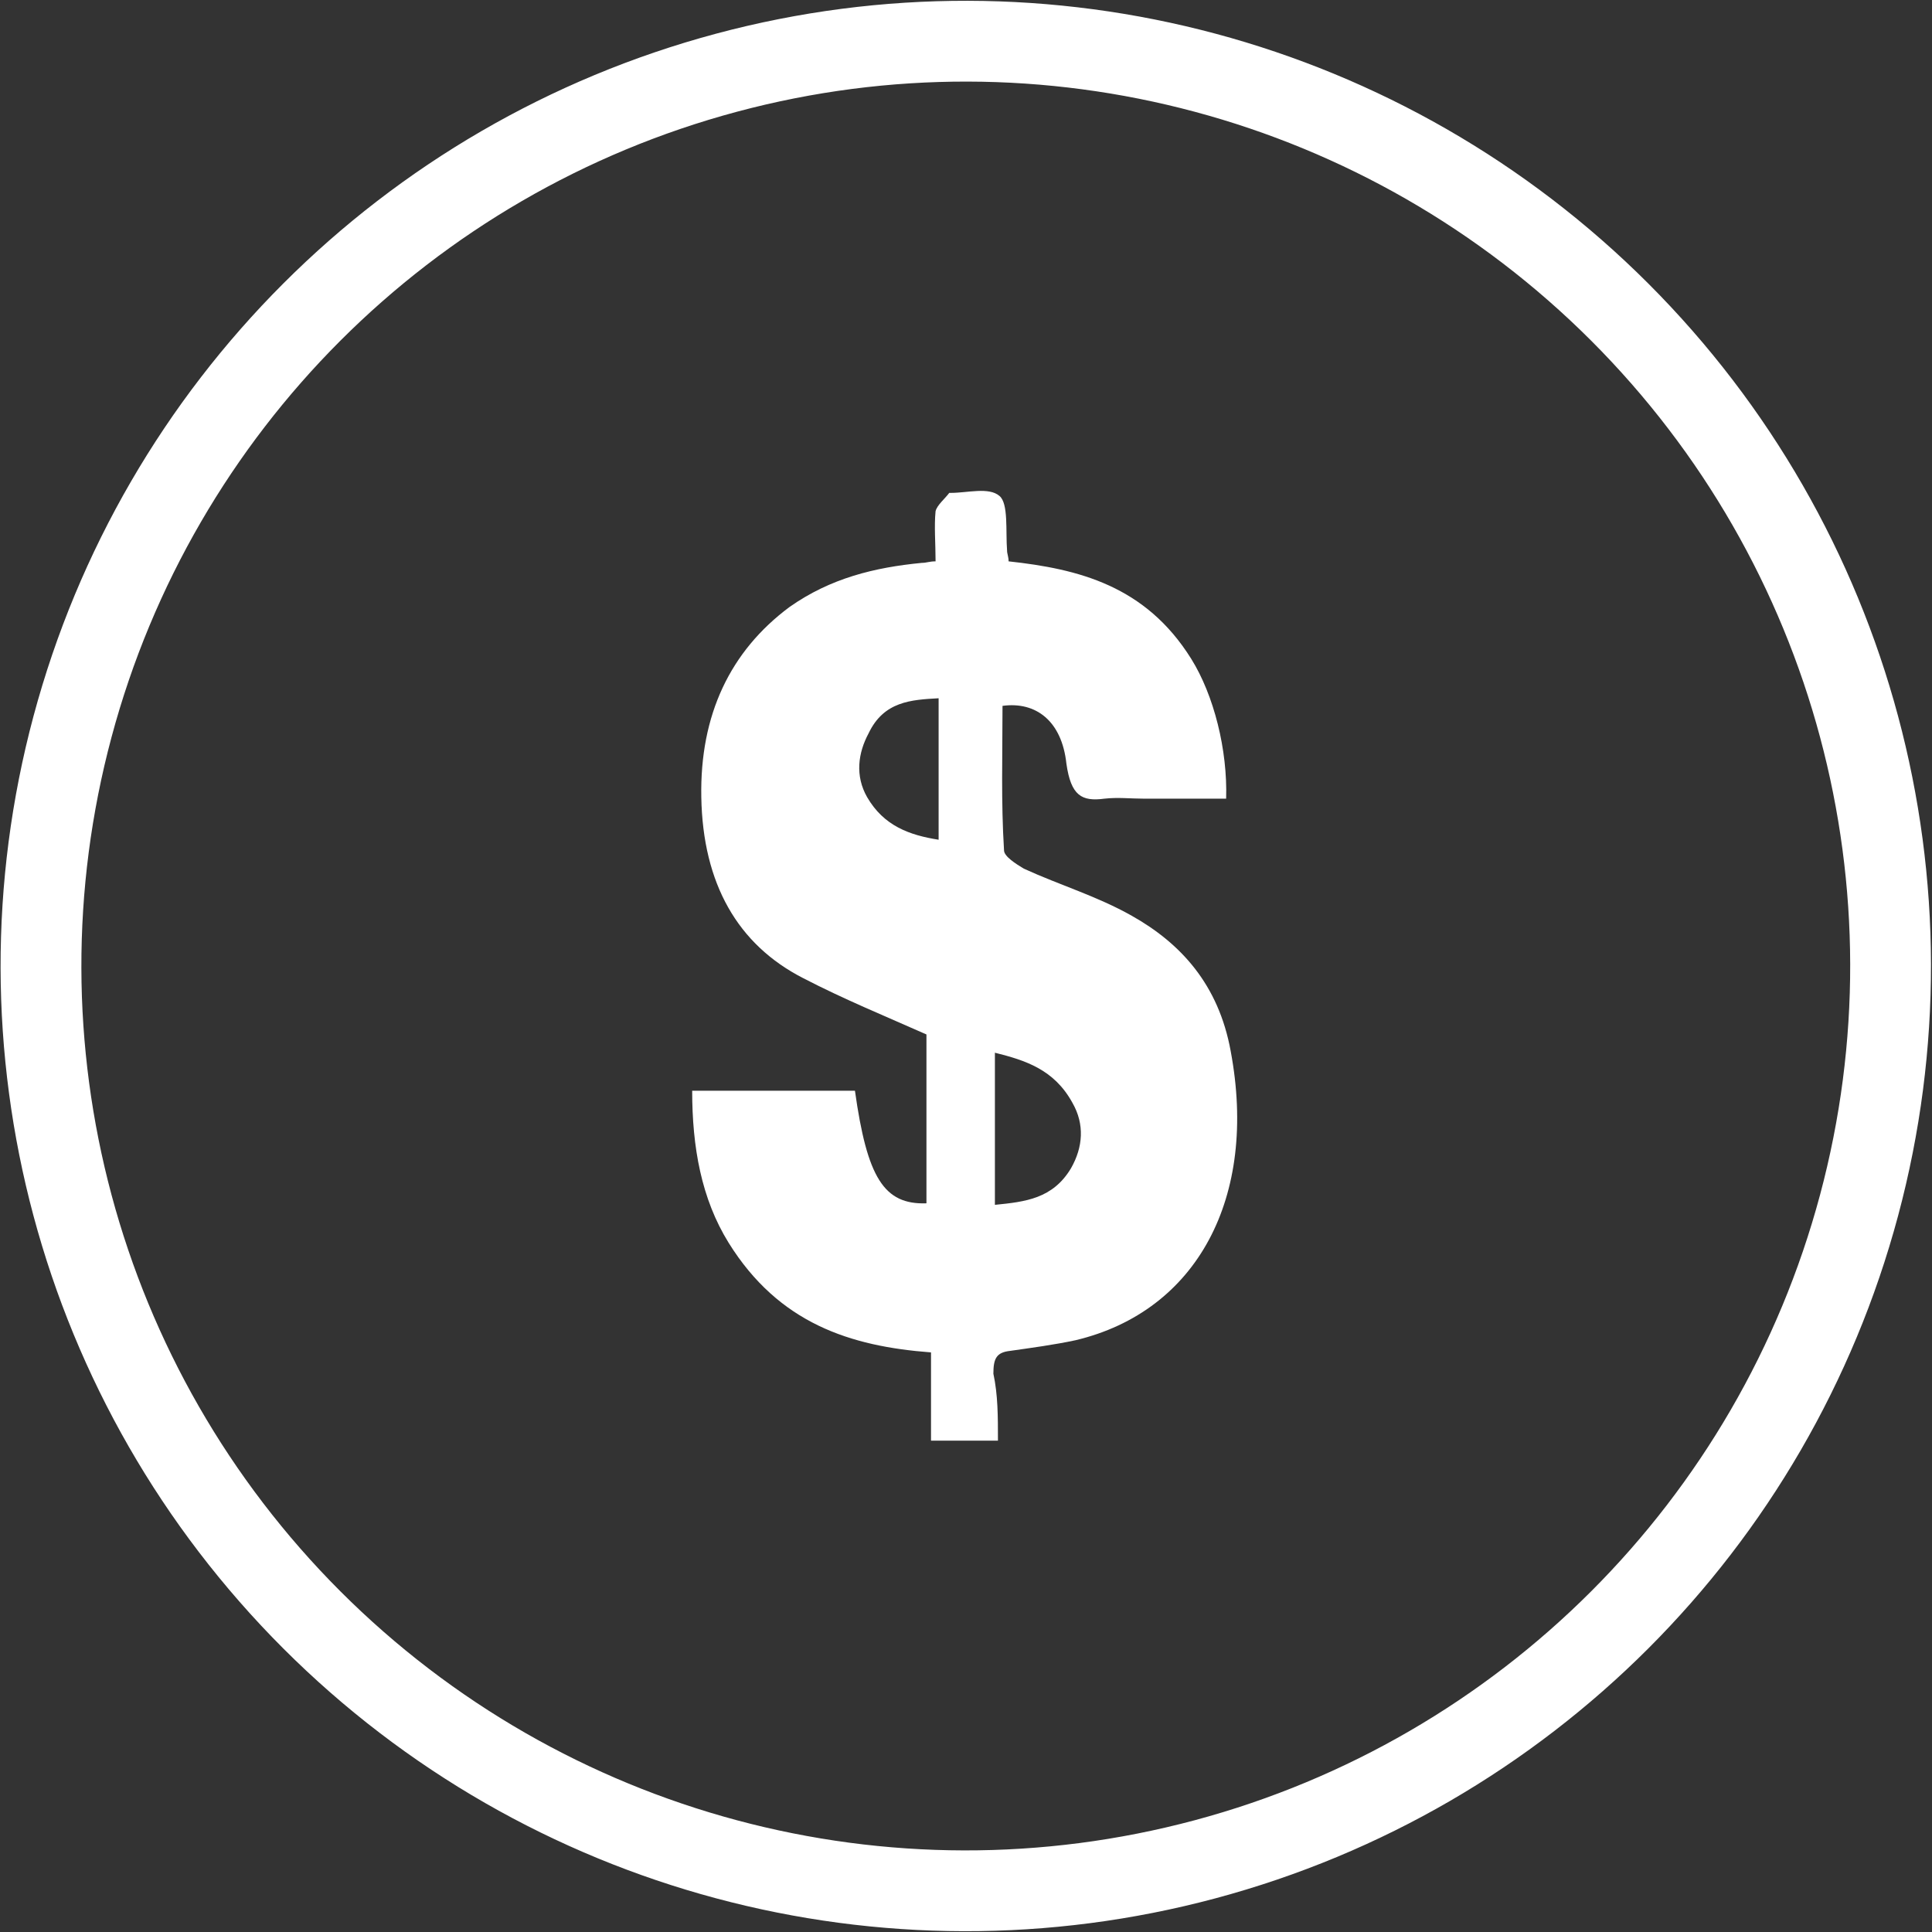 <?xml version="1.0" encoding="utf-8"?>
<!-- Generator: Adobe Illustrator 23.0.1, SVG Export Plug-In . SVG Version: 6.00 Build 0)  -->
<svg version="1.1" id="Layer_1" xmlns="http://www.w3.org/2000/svg" xmlns:xlink="http://www.w3.org/1999/xlink" x="0px" y="0px"
	 viewBox="0 0 127 127" style="enable-background:new 0 0 127 127;" xml:space="preserve">
<rect x="0" y="0" width="127" height="127" fill="#333333" stroke="none"/>
<style type="text/css">
	.st0{fill:#FFFFFF;}
	.st1{fill:none;stroke:#FFFFFF;stroke-width:5.312;stroke-miterlimit:10;}
</style>
<g>
	<path class="st0" d="M61.7,45.9c-1.8,0.1-3.6,0.2-4.6,2.3c-0.7,1.3-0.9,2.8-0.1,4.2c1.1,1.9,2.8,2.5,4.7,2.8V45.9z M65.4,79.2
		c2-0.2,3.8-0.4,5-2.4c0.8-1.4,0.9-2.9,0.1-4.3c-1.2-2.2-3.1-2.8-5.1-3.3V79.2z M65.6,94.7h-4.4v-5.8c-5.3-0.4-10-1.9-13.3-7.2
		c-1.8-2.9-2.4-6.3-2.4-10h10.7c0.8,5.7,1.9,7.5,4.7,7.4V68c-2.7-1.2-5.4-2.3-8.1-3.7c-4.3-2.2-6.6-6.2-6.7-11.9
		C46,47,48,42.8,51.9,39.9c2.7-1.9,5.6-2.6,8.7-2.9c0.3,0,0.5-0.1,0.9-0.1c0-1.2-0.1-2.3,0-3.3c0.1-0.4,0.6-0.8,0.9-1.2
		c0,0,0.1,0,0.1,0c1.1,0,2.5-0.4,3.2,0.2c0.6,0.5,0.4,2.3,0.5,3.6c0,0.2,0.1,0.4,0.1,0.7c4.6,0.5,9,1.6,12,6.4
		c1.5,2.4,2.4,6,2.3,9.2h-5.4c-0.9,0-1.7-0.1-2.6,0c-1.5,0.2-2.2-0.2-2.5-2.3c-0.3-2.8-2-4.1-4.2-3.8c0,3.2-0.1,6.3,0.1,9.5
		c0,0.4,0.8,0.9,1.3,1.2c2.4,1.1,4.8,1.8,7.1,3.1c3.2,1.8,5.7,4.5,6.5,8.9c1.8,9.6-2.2,17.1-10.2,19c-1.4,0.3-2.9,0.5-4.3,0.7
		c-0.9,0.1-1.1,0.5-1.1,1.5C65.6,91.7,65.6,93.1,65.6,94.7"/>
	<ellipse transform="matrix(0.707 -0.707 0.707 0.707 -26.303 63.5)" class="st1" cx="63.5" cy="63.5" rx="60.8" ry="60.8"/>
</g>
</svg>
